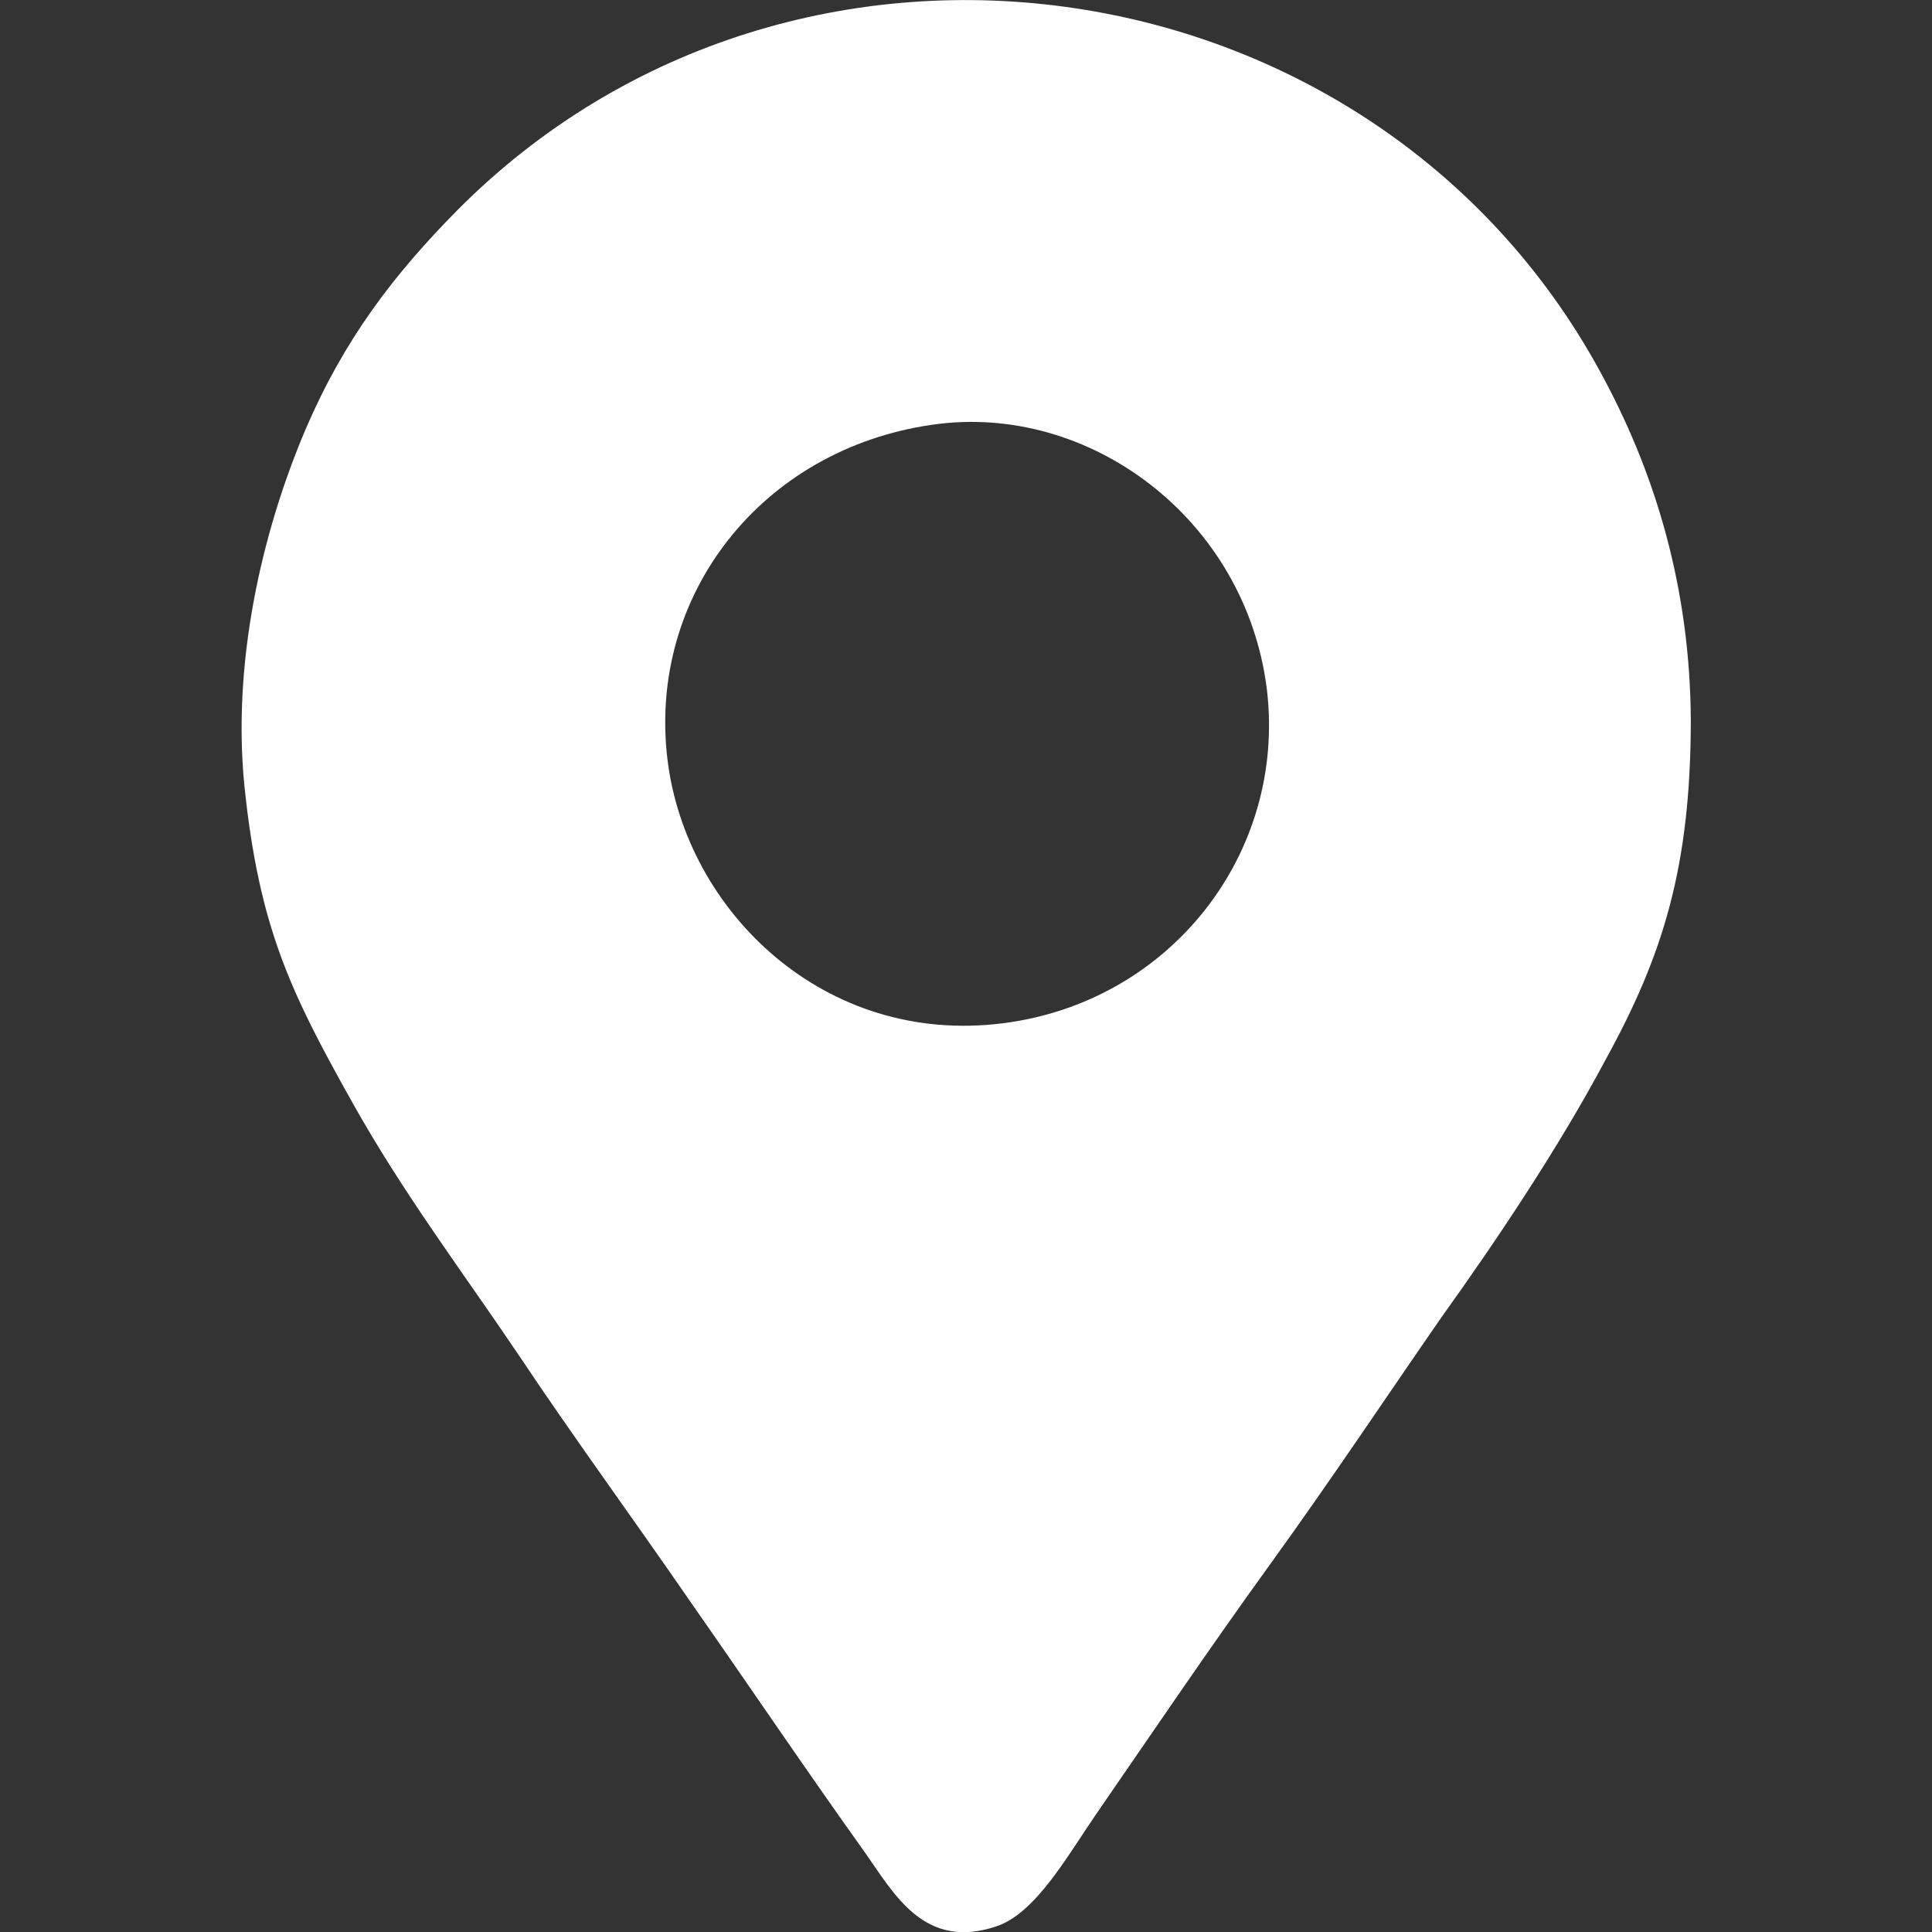 <?xml version="1.0" encoding="UTF-8"?>
<!DOCTYPE svg PUBLIC "-//W3C//DTD SVG 1.1//EN" "http://www.w3.org/Graphics/SVG/1.1/DTD/svg11.dtd">
<!-- Creator: CorelDRAW 2019 (64-Bit) -->
<svg xmlns="http://www.w3.org/2000/svg" xml:space="preserve" width="50px" height="50px" version="1.1" style="shape-rendering:geometricPrecision; text-rendering:geometricPrecision; image-rendering:optimizeQuality; fill-rule:evenodd; clip-rule:evenodd"
viewBox="0 0 23.79 23.79"
 xmlns:xlink="http://www.w3.org/1999/xlink">
 <rect x="0" y="0" width="23.79" height="23.79" fill="#333333" stroke="none"/>
 <defs>
  <style type="text/css">
   <![CDATA[
    .fil1 {fill:none}
    .fil0 {fill:white}
   ]]>
  </style>
 </defs>
 <g id="Layer_x0020_1">
  <g id="_1369532616656">
   <path class="fil0" d="M8.22 9.36c-0.25,-2.03 1.16,-3.83 3.26,-4.13 1.93,-0.28 3.86,1.16 4.12,3.26 0.24,2.02 -1.19,3.85 -3.25,4.11 -2.2,0.28 -3.9,-1.38 -4.13,-3.24zm-5.21 0.32c0.18,1.74 0.57,2.54 1.32,3.88 0.63,1.13 1.38,2.12 2.06,3.13 0.66,0.99 1.4,2 2.13,3.06 0.72,1.03 1.38,2.01 2.13,3.06 0.36,0.51 0.73,1.21 1.62,0.91 0.48,-0.16 0.87,-0.86 1.22,-1.37 0.71,-1.03 1.4,-2.05 2.13,-3.06 0.78,-1.08 1.41,-2.03 2.13,-3.07 0.66,-0.92 1.44,-2.08 2.02,-3.17 0.71,-1.29 1.05,-2.38 1.05,-4.19 -0.01,-1.61 -0.43,-2.99 -1.05,-4.16 -2.75,-5.24 -9.96,-6.32 -14.14,-2.11 -0.79,0.8 -1.39,1.59 -1.86,2.68 -0.56,1.31 -0.91,2.91 -0.76,4.41z"/>
   <rect class="fil1" width="23.79" height="23.79"/>
  </g>
 </g>
</svg>

